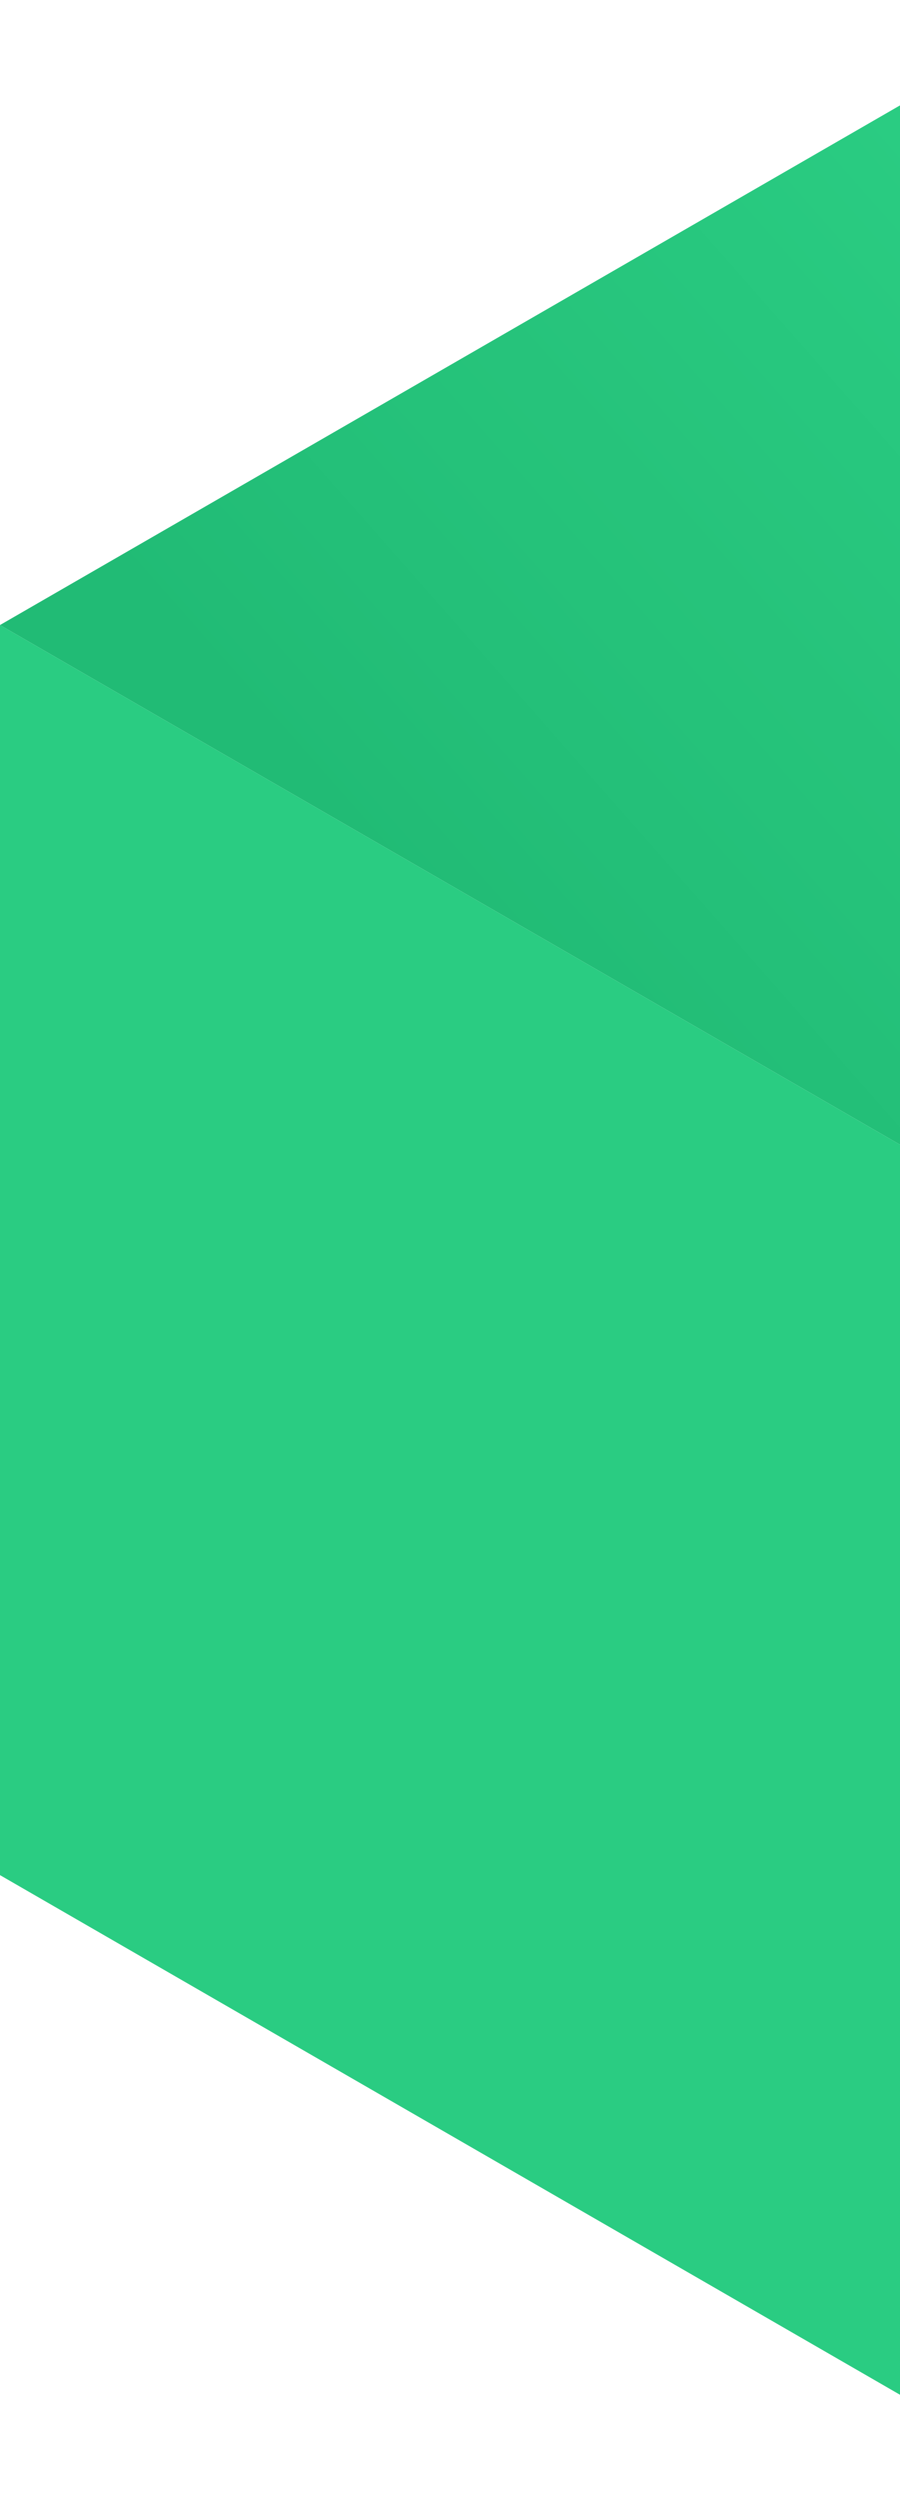 <svg width="144" height="400" viewBox="0 0 144 400" fill="none" xmlns="http://www.w3.org/2000/svg"><g opacity=".9"><path d="M173.205 0L0 100l173.205 100 173.206-100L173.205 0z" fill="url(#paint0_linear)"/><path d="M0 100v200l173.205 100V200L0 100z" fill="#13C674"/></g><defs><linearGradient id="paint0_linear" x1="346.411" y1="34.37" x2="84.125" y2="265.509" gradientUnits="userSpaceOnUse"><stop stop-color="#1DD882"/><stop offset=".812" stop-color="#09B466"/></linearGradient></defs></svg>